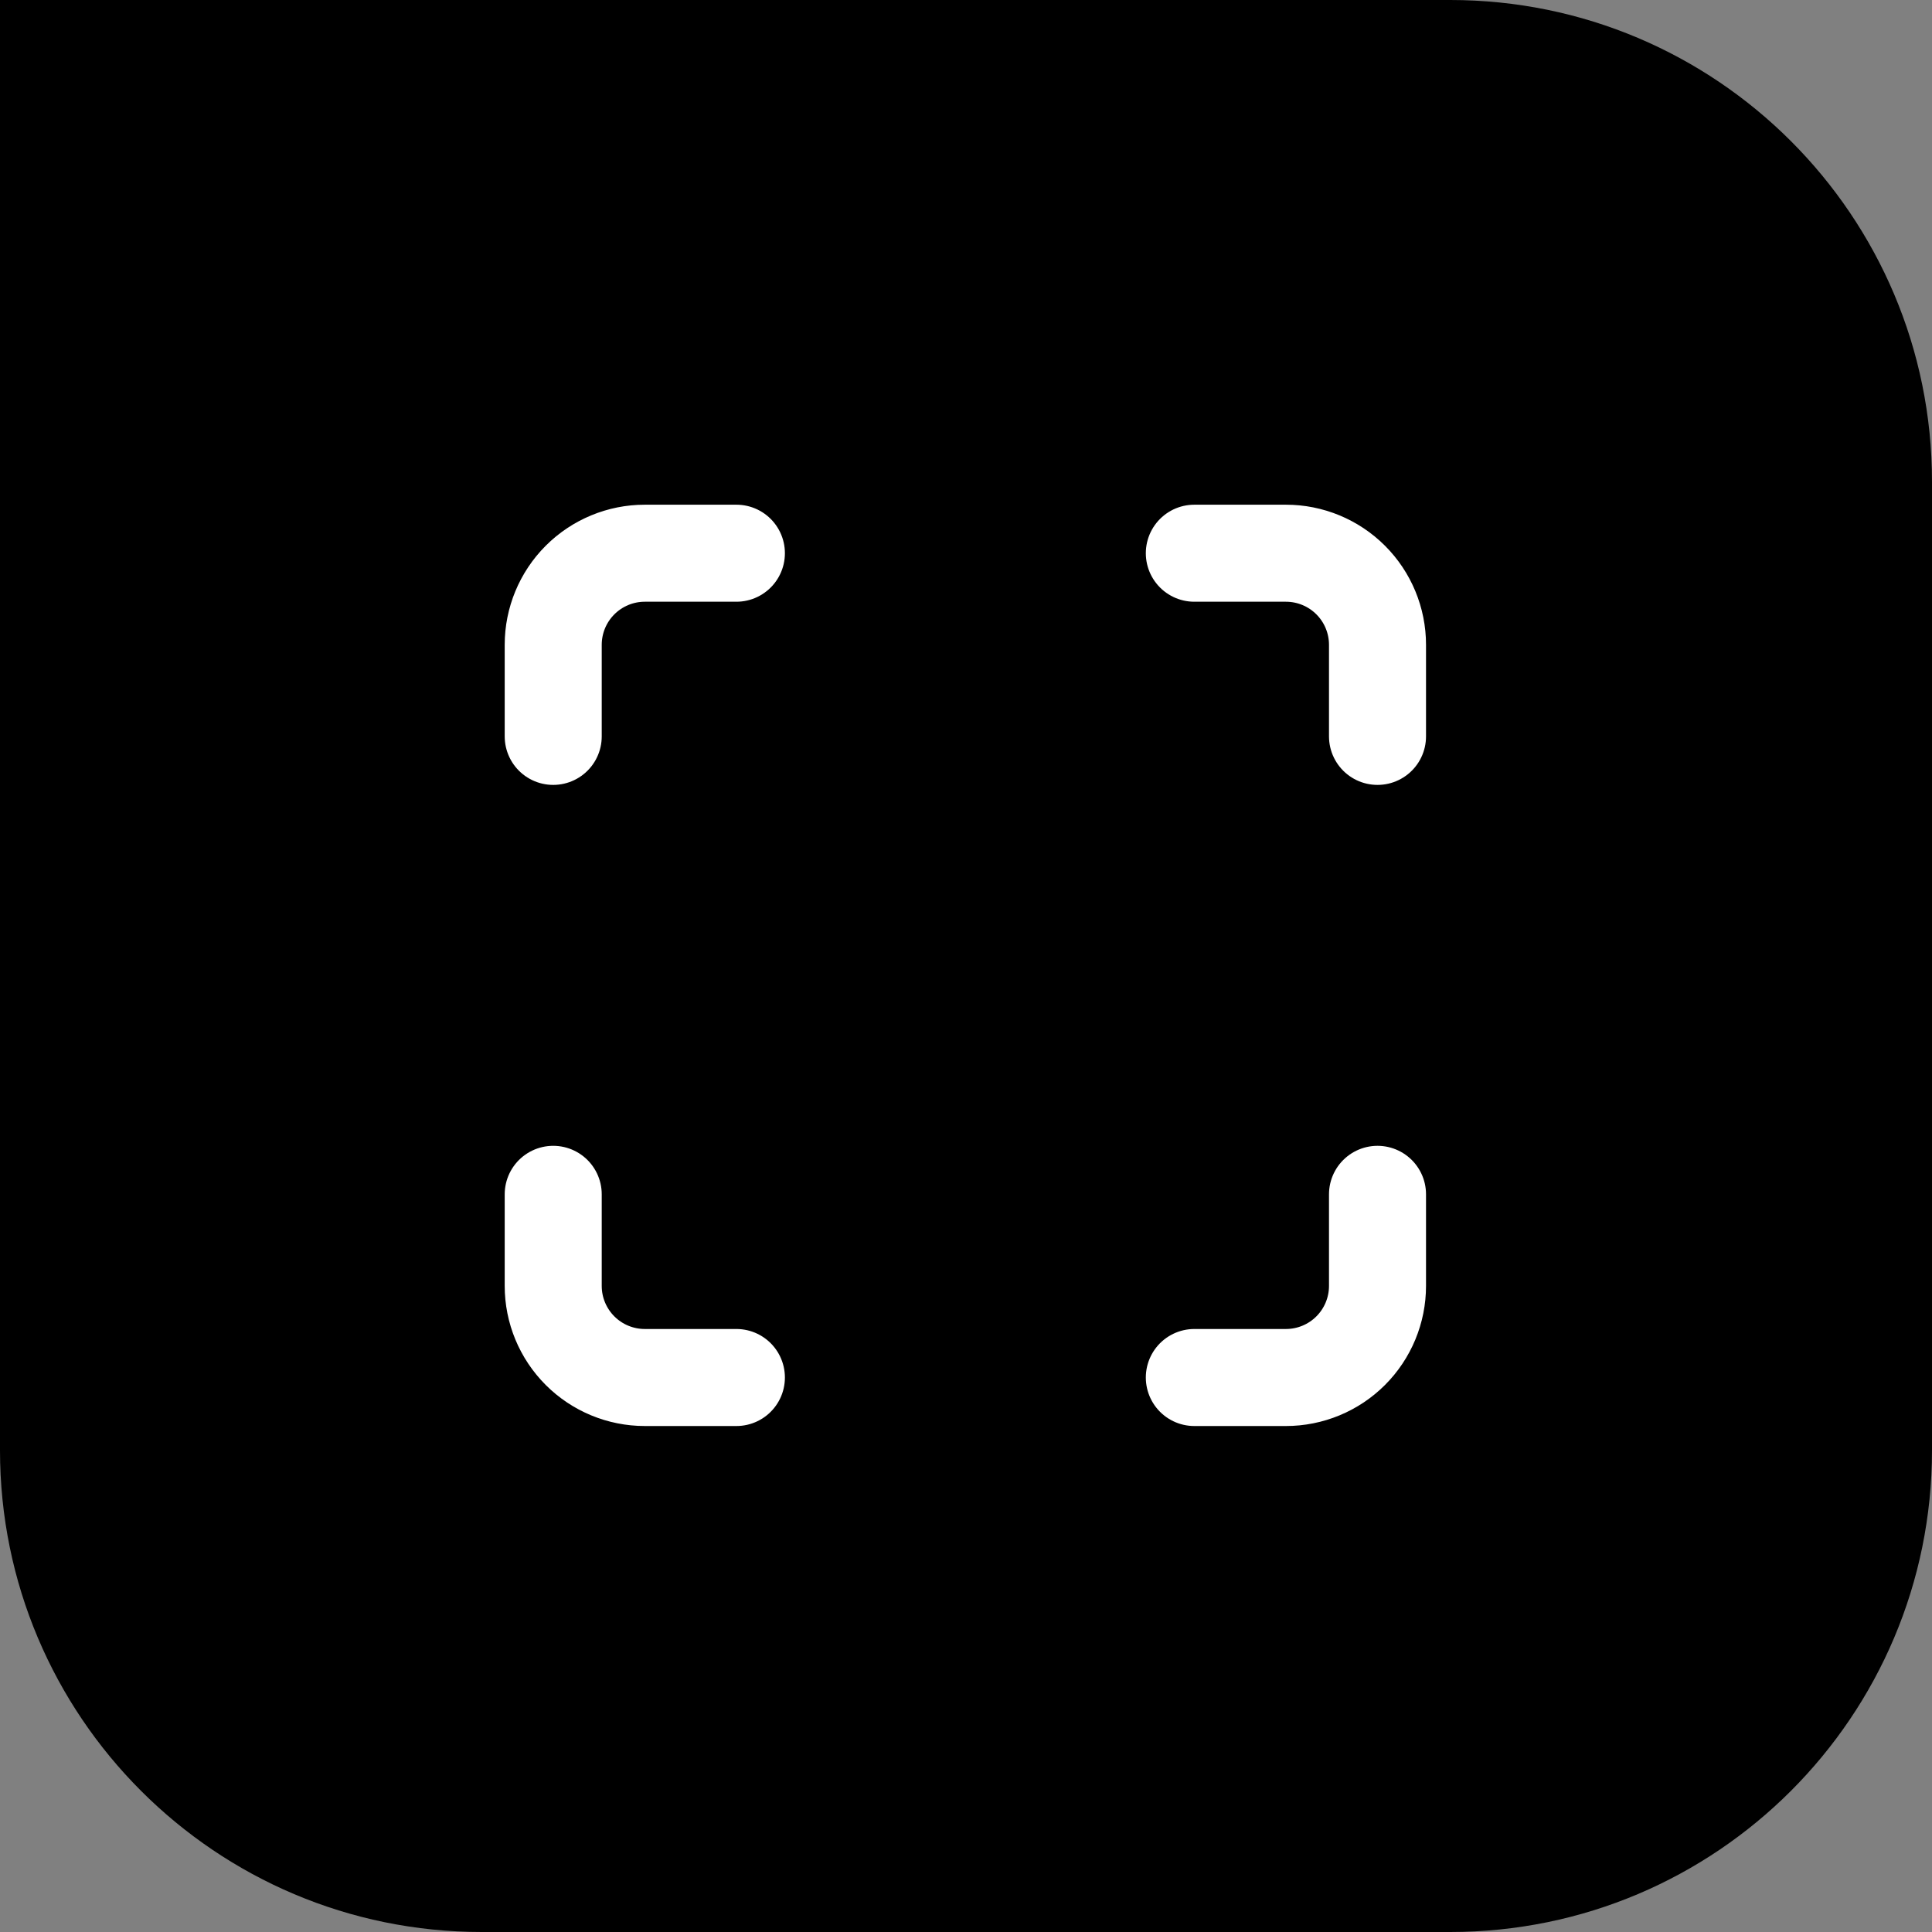 <svg width="1135" height="1135" viewBox="0 0 1135 1135" fill="none" xmlns="http://www.w3.org/2000/svg">
<rect x="0" y="0" width="1135" height="1135" fill="#808080" stroke="none"/>
<path d="M0 0H852C1008.3 0 1135 126.703 1135 283V852C1135 1008.3 1008.3 1135 852 1135H283C126.703 1135 0 1008.3 0 852V0Z" fill="black"/>
<path d="M325 432.611V378.806C325 364.535 330.669 350.85 340.759 340.759C350.85 330.669 364.535 325 378.806 325H432.611" stroke="white" stroke-width="57" stroke-linecap="round" stroke-linejoin="round"/>
<path d="M701.639 325H755.444C769.715 325 783.4 330.669 793.491 340.759C803.581 350.85 809.25 364.535 809.25 378.806V432.611" stroke="white" stroke-width="57" stroke-linecap="round" stroke-linejoin="round"/>
<path d="M809.25 701.639V755.444C809.25 769.714 803.581 783.4 793.491 793.49C783.4 803.581 769.715 809.25 755.444 809.25H701.639" stroke="white" stroke-width="57" stroke-linecap="round" stroke-linejoin="round"/>
<path d="M432.611 809.25H378.806C364.535 809.25 350.85 803.581 340.759 793.49C330.669 783.4 325 769.714 325 755.444V701.639" stroke="white" stroke-width="57" stroke-linecap="round" stroke-linejoin="round"/>
</svg>
